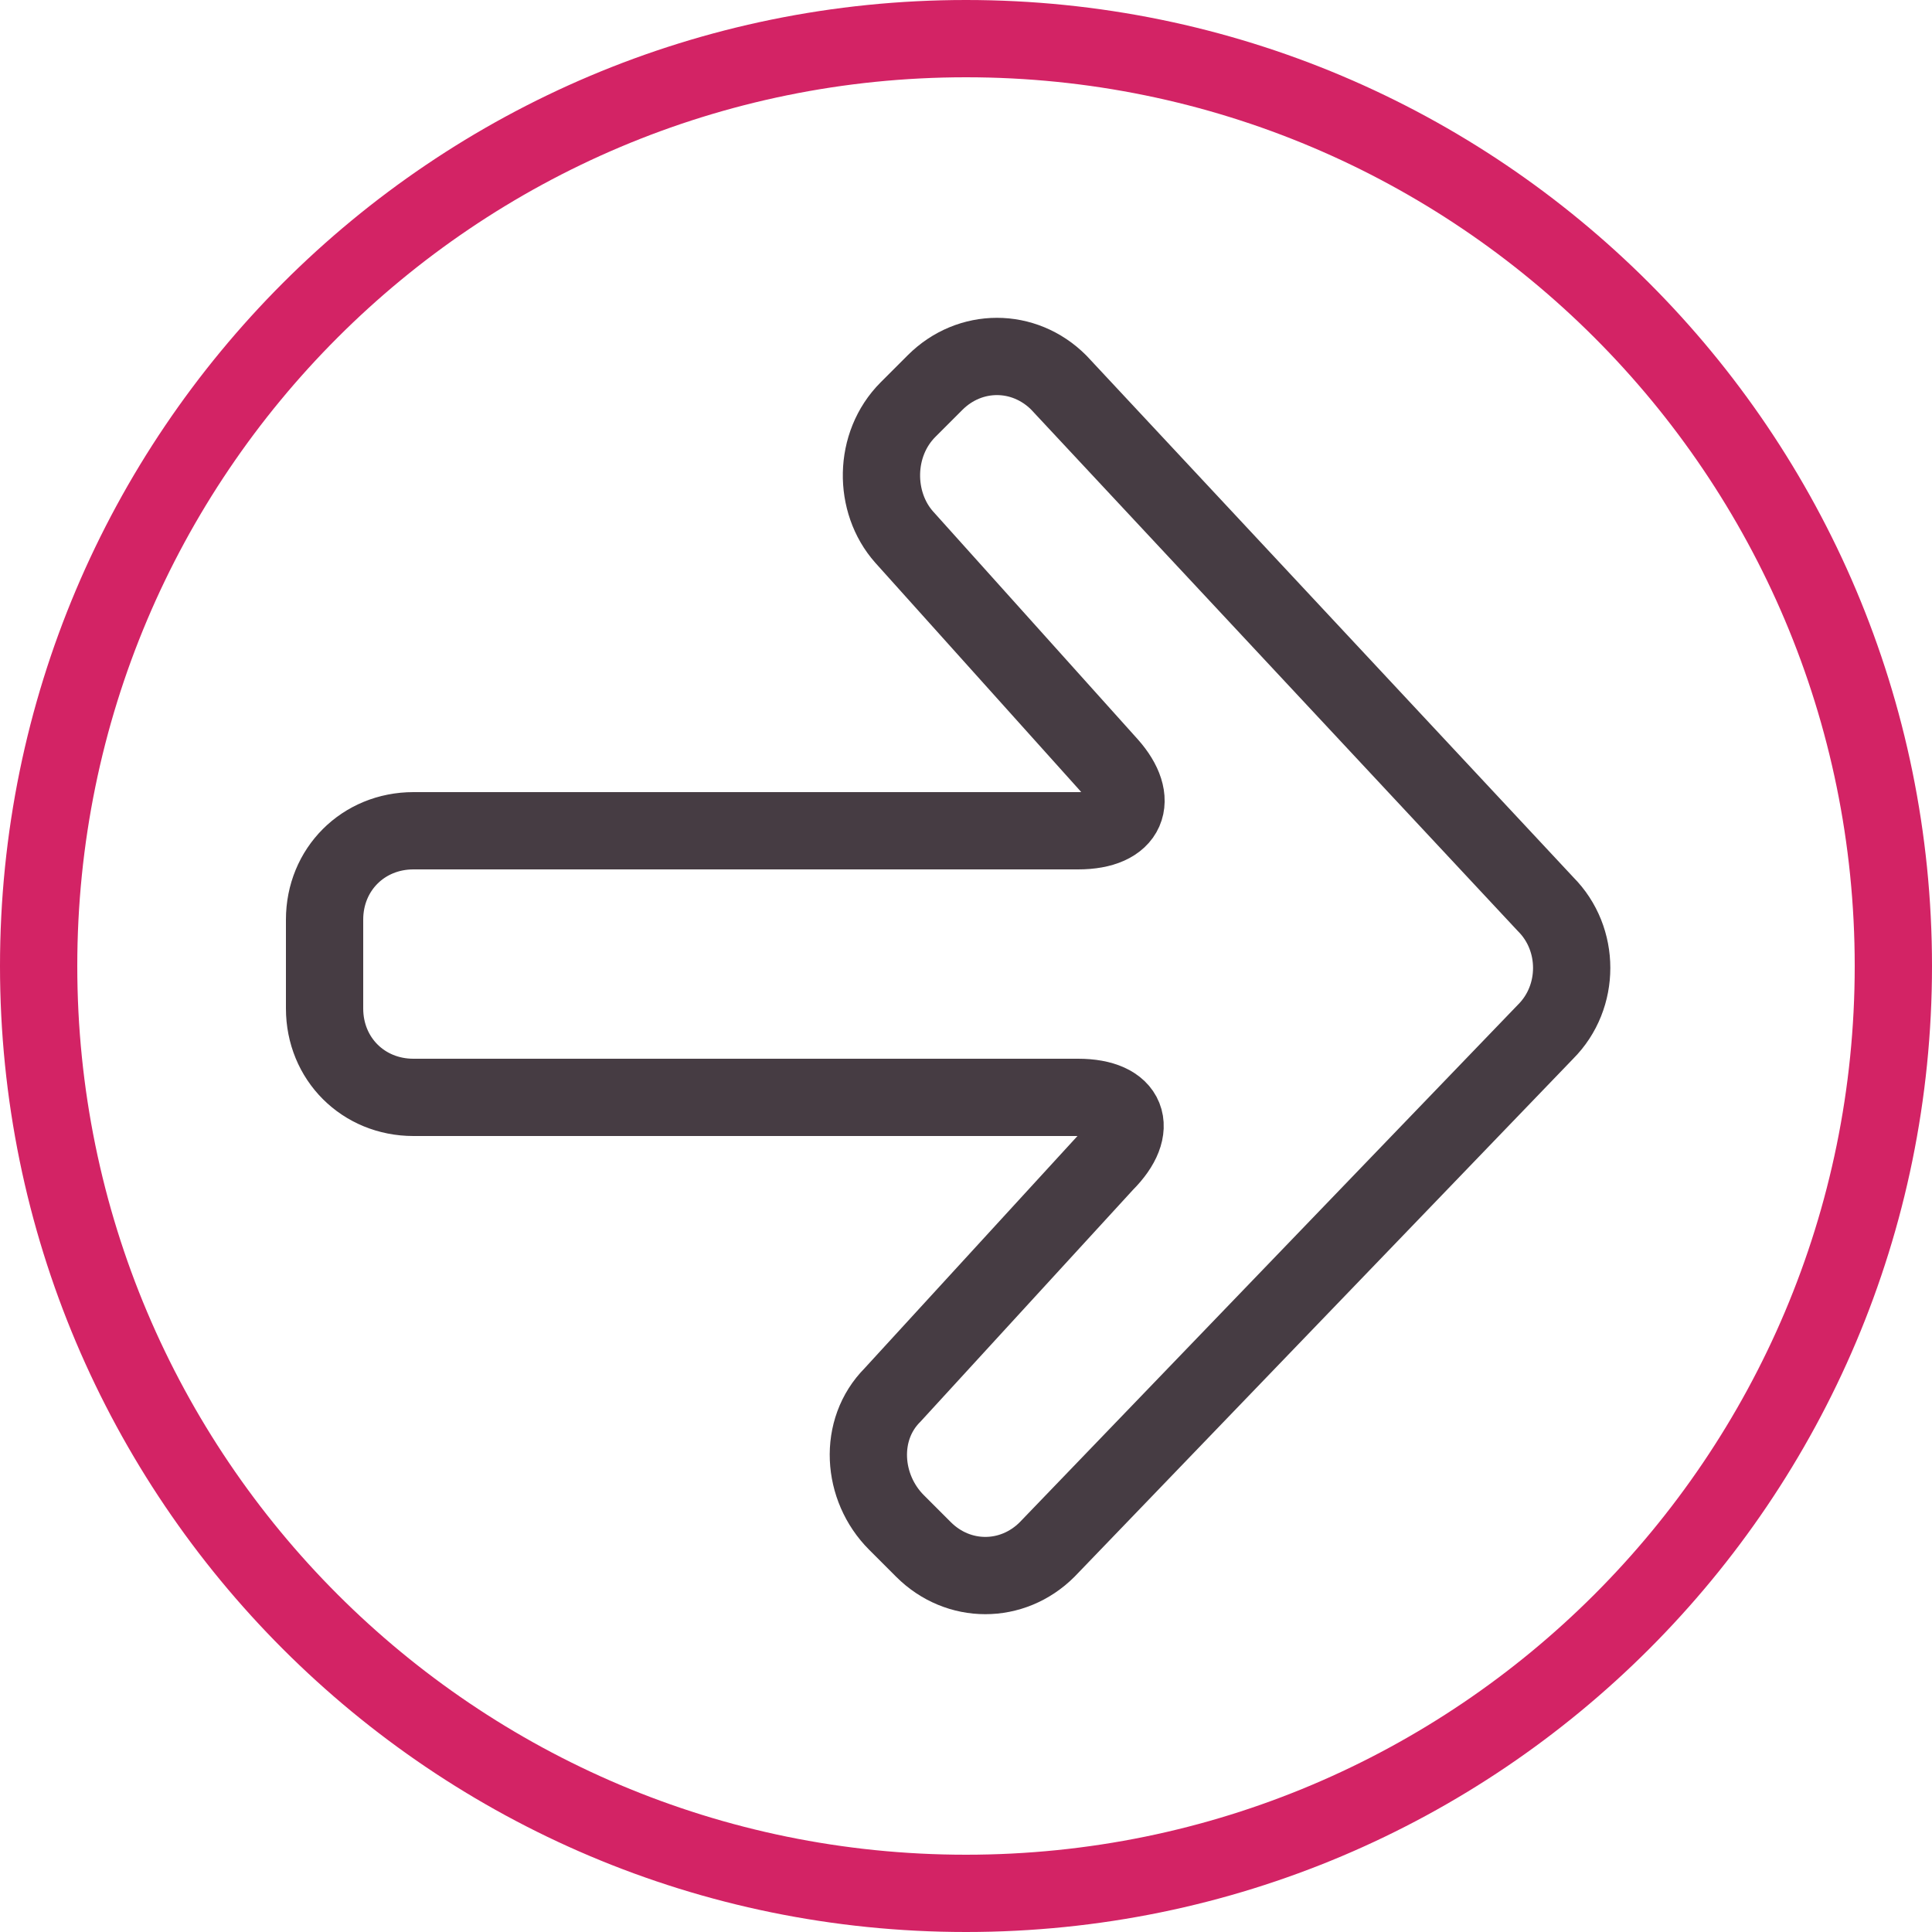 <svg width="50" height="50" viewBox="0 0 50 50" fill="none" xmlns="http://www.w3.org/2000/svg">
<path d="M8.4 26.1C8.4 27.4 9.4 28.4 10.7 28.4H27.9C29.2 28.4 29.5 29.2 28.6 30.1L23.1 36.1C22.2 37 22.3 38.5 23.2 39.4L23.9 40.1C24.8 41 26.2 41 27.1 40.1L40 26.7C40.9 25.8 40.9 24.3 40 23.4L27.4 9.9C26.5 9 25.1 9 24.2 9.9L23.5 10.6C22.6 11.5 22.6 13 23.4 13.9L28.7 19.8C29.5 20.7 29.2 21.5 27.9 21.5H10.7C9.4 21.5 8.4 22.5 8.4 23.8V26.1Z" stroke="#463C43" stroke-width="2" stroke-miterlimit="10" stroke-linecap="square" stroke-linejoin="round"/>
<path d="M25 49C38.255 49 49 38.255 49 25C49 11.745 38.255 1 25 1C11.745 1 1 11.745 1 25C1 38.255 11.745 49 25 49Z" stroke="#D32365" stroke-width="2" stroke-miterlimit="10"/>
</svg>
